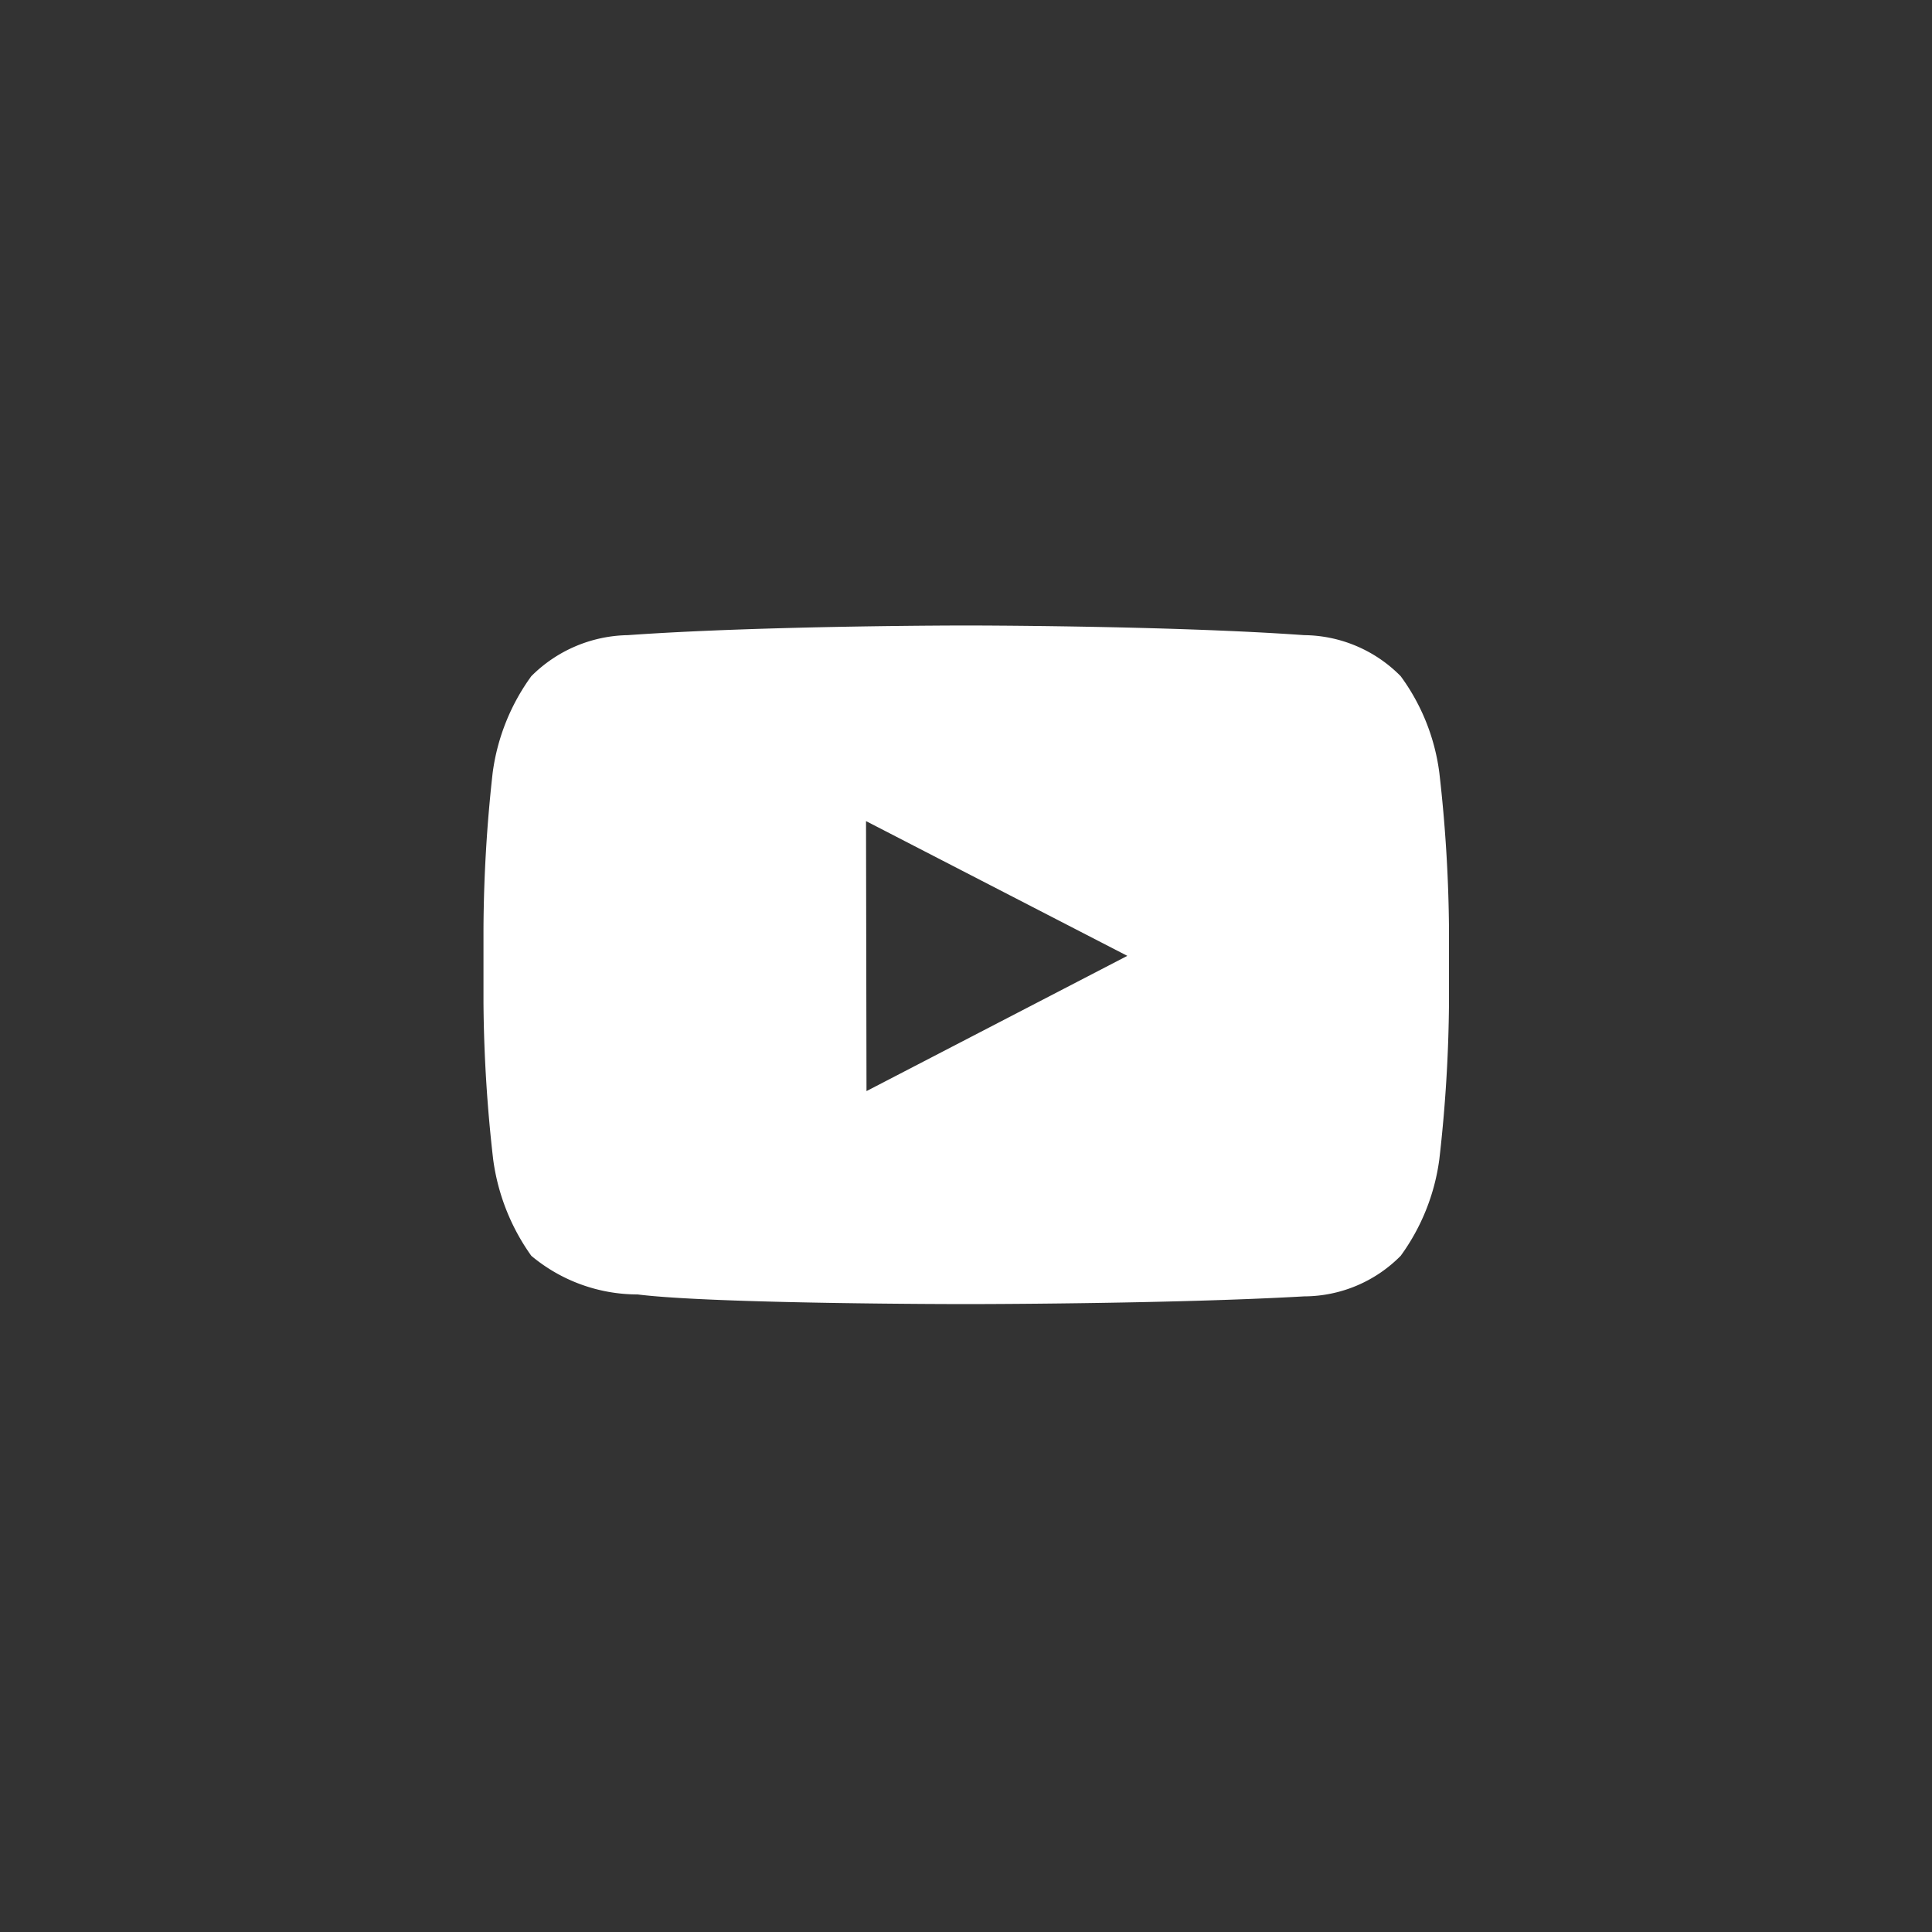 <?xml version="1.0" encoding="UTF-8"?> <svg xmlns="http://www.w3.org/2000/svg" id="Layer_1" data-name="Layer 1" viewBox="0 0 40 40"><rect x="0" y="0" width="40" height="40" fill="#333333" stroke="none"/> <defs> <style>.cls-1{fill:#fff;fill-rule:evenodd;}</style> </defs> <path class="cls-1" d="M30,20.76A30.24,30.24,0,0,1,29.8,24a4.37,4.37,0,0,1-.8,2,2.82,2.82,0,0,1-2,.84C24.2,27,20,27,20,27s-5.2,0-6.8-.2A3.43,3.43,0,0,1,11,26a4.44,4.44,0,0,1-.79-2,30.24,30.24,0,0,1-.2-3.23V19.24A30.31,30.31,0,0,1,10.2,16,4.38,4.38,0,0,1,11,14a2.89,2.89,0,0,1,2-.85c2.8-.2,7-.2,7-.2h0s4.2,0,7,.2A2.84,2.84,0,0,1,29,14a4.31,4.31,0,0,1,.8,2,30.31,30.31,0,0,1,.2,3.24ZM17.94,22.59l5.4-2.8L17.93,17Z"></path> </svg> 